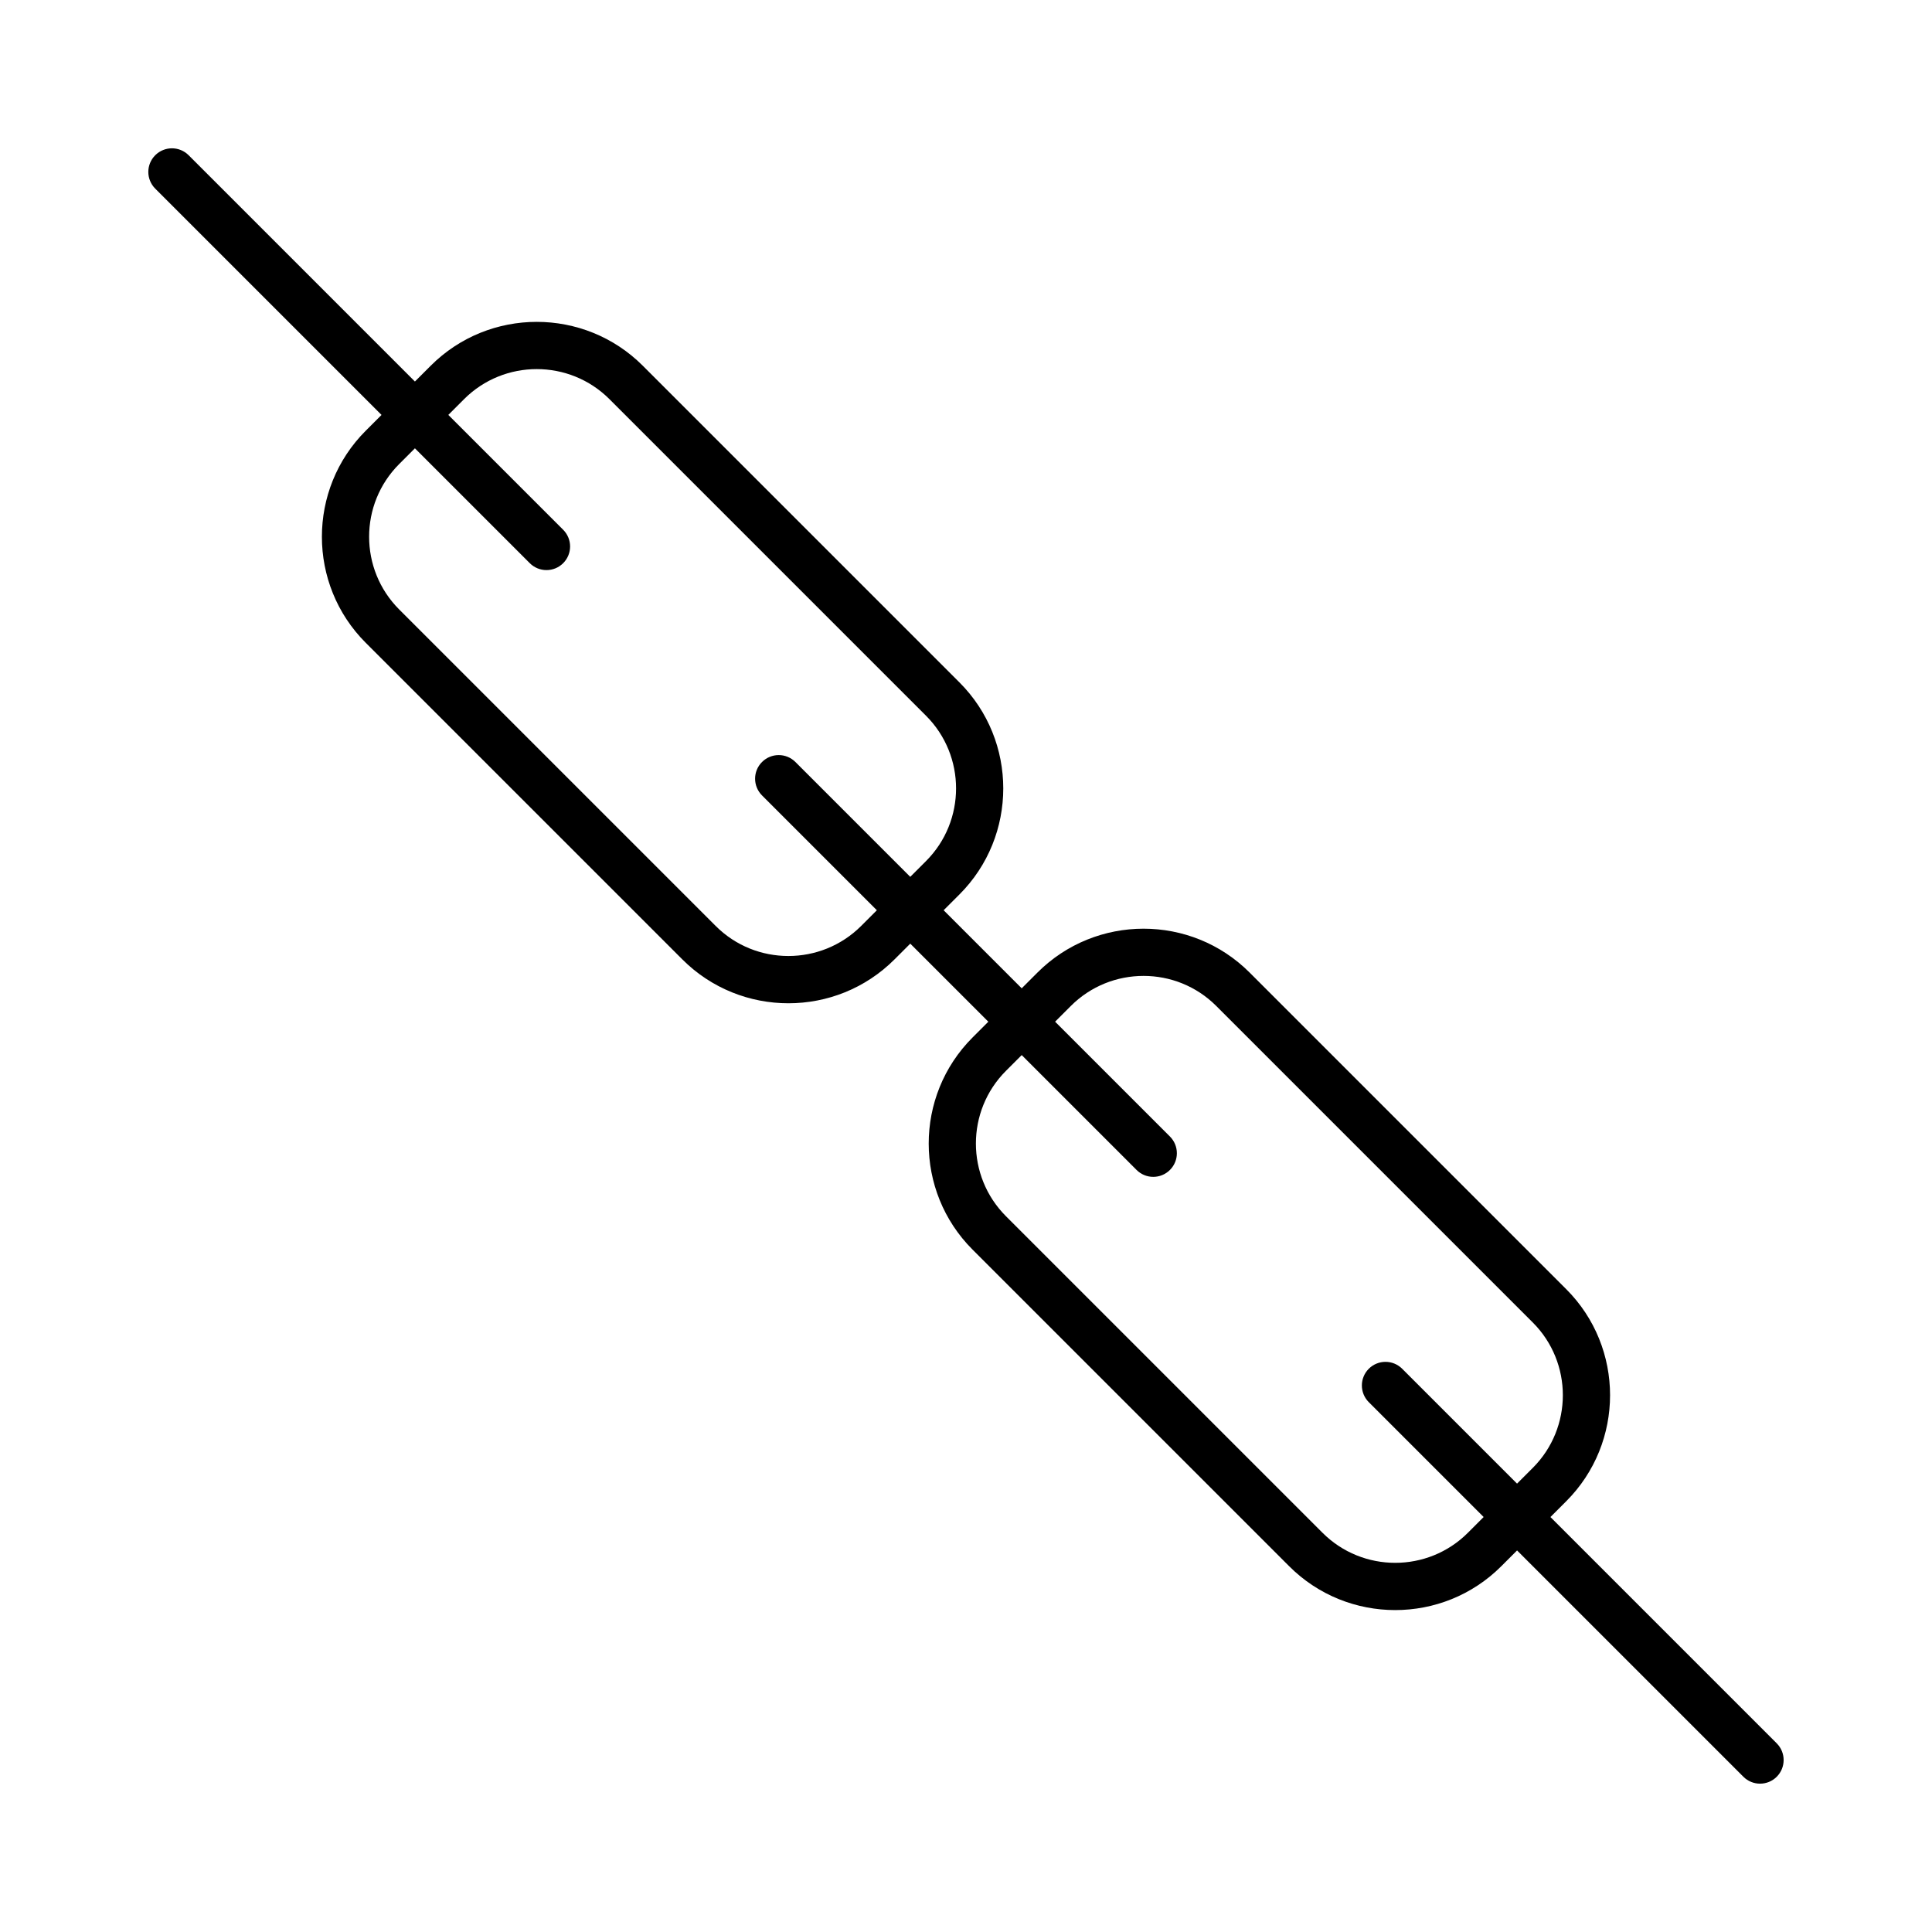 <?xml version="1.0" encoding="UTF-8"?>
<!-- The Best Svg Icon site in the world: iconSvg.co, Visit us! https://iconsvg.co -->
<svg fill="#000000" width="800px" height="800px" version="1.1" viewBox="144 144 512 512" xmlns="http://www.w3.org/2000/svg">
 <path d="m614.85 606-59.969-59.969 4.172-4.172c15.508-15.5 15.508-40.734 0-56.23l-83.891-83.891c-15.5-15.508-40.727-15.492-56.223 0l-4.176 4.176-20.688-20.688 4.176-4.176c15.5-15.5 15.5-40.727 0-56.223l-83.891-83.891c-15.5-15.516-40.734-15.516-56.23 0l-4.172 4.172-59.965-59.969c-2.445-2.445-6.402-2.445-8.852 0-2.445 2.445-2.445 6.402 0 8.852l59.969 59.969-4.172 4.172c-15.508 15.5-15.508 40.734 0 56.23l83.891 83.891c7.75 7.75 17.93 11.625 28.109 11.625 10.188 0 20.367-3.875 28.117-11.625l4.176-4.176 20.688 20.688-4.176 4.176c-15.5 15.5-15.5 40.727 0 56.223l83.891 83.891c7.75 7.758 17.938 11.633 28.117 11.633 10.18 0 20.367-3.875 28.117-11.633l4.172-4.172 59.969 59.969c1.223 1.223 2.82 1.836 4.426 1.836s3.203-0.609 4.426-1.836c2.434-2.449 2.434-6.406-0.012-8.852zm-242.65-216.6c-10.629 10.594-27.91 10.609-38.523 0l-83.891-83.891c-10.621-10.621-10.621-27.91 0-38.531l4.172-4.172 30.438 30.438c1.223 1.223 2.82 1.836 4.426 1.836s3.203-0.609 4.426-1.836c2.445-2.445 2.445-6.402 0-8.852l-30.438-30.438 4.172-4.172c10.621-10.621 27.91-10.621 38.531 0l83.891 83.891c10.617 10.621 10.617 27.902 0 38.523l-4.176 4.176-30.434-30.434c-2.445-2.445-6.402-2.445-8.852 0-2.445 2.445-2.445 6.402 0 8.852l30.434 30.434zm160.81 160.8c-10.621 10.621-27.91 10.621-38.531 0l-83.891-83.891c-10.617-10.621-10.617-27.902 0-38.523l4.176-4.176 30.434 30.434c1.223 1.223 2.82 1.836 4.426 1.836s3.203-0.609 4.426-1.836c2.445-2.445 2.445-6.402 0-8.852l-30.434-30.434 4.176-4.176c5.312-5.305 12.289-7.957 19.266-7.957 6.969 0 13.945 2.652 19.258 7.957l83.891 83.891c10.621 10.621 10.621 27.91 0 38.531l-4.172 4.172-30.438-30.438c-2.445-2.445-6.402-2.445-8.852 0-2.445 2.445-2.445 6.402 0 8.852l30.438 30.438z"/>
</svg>